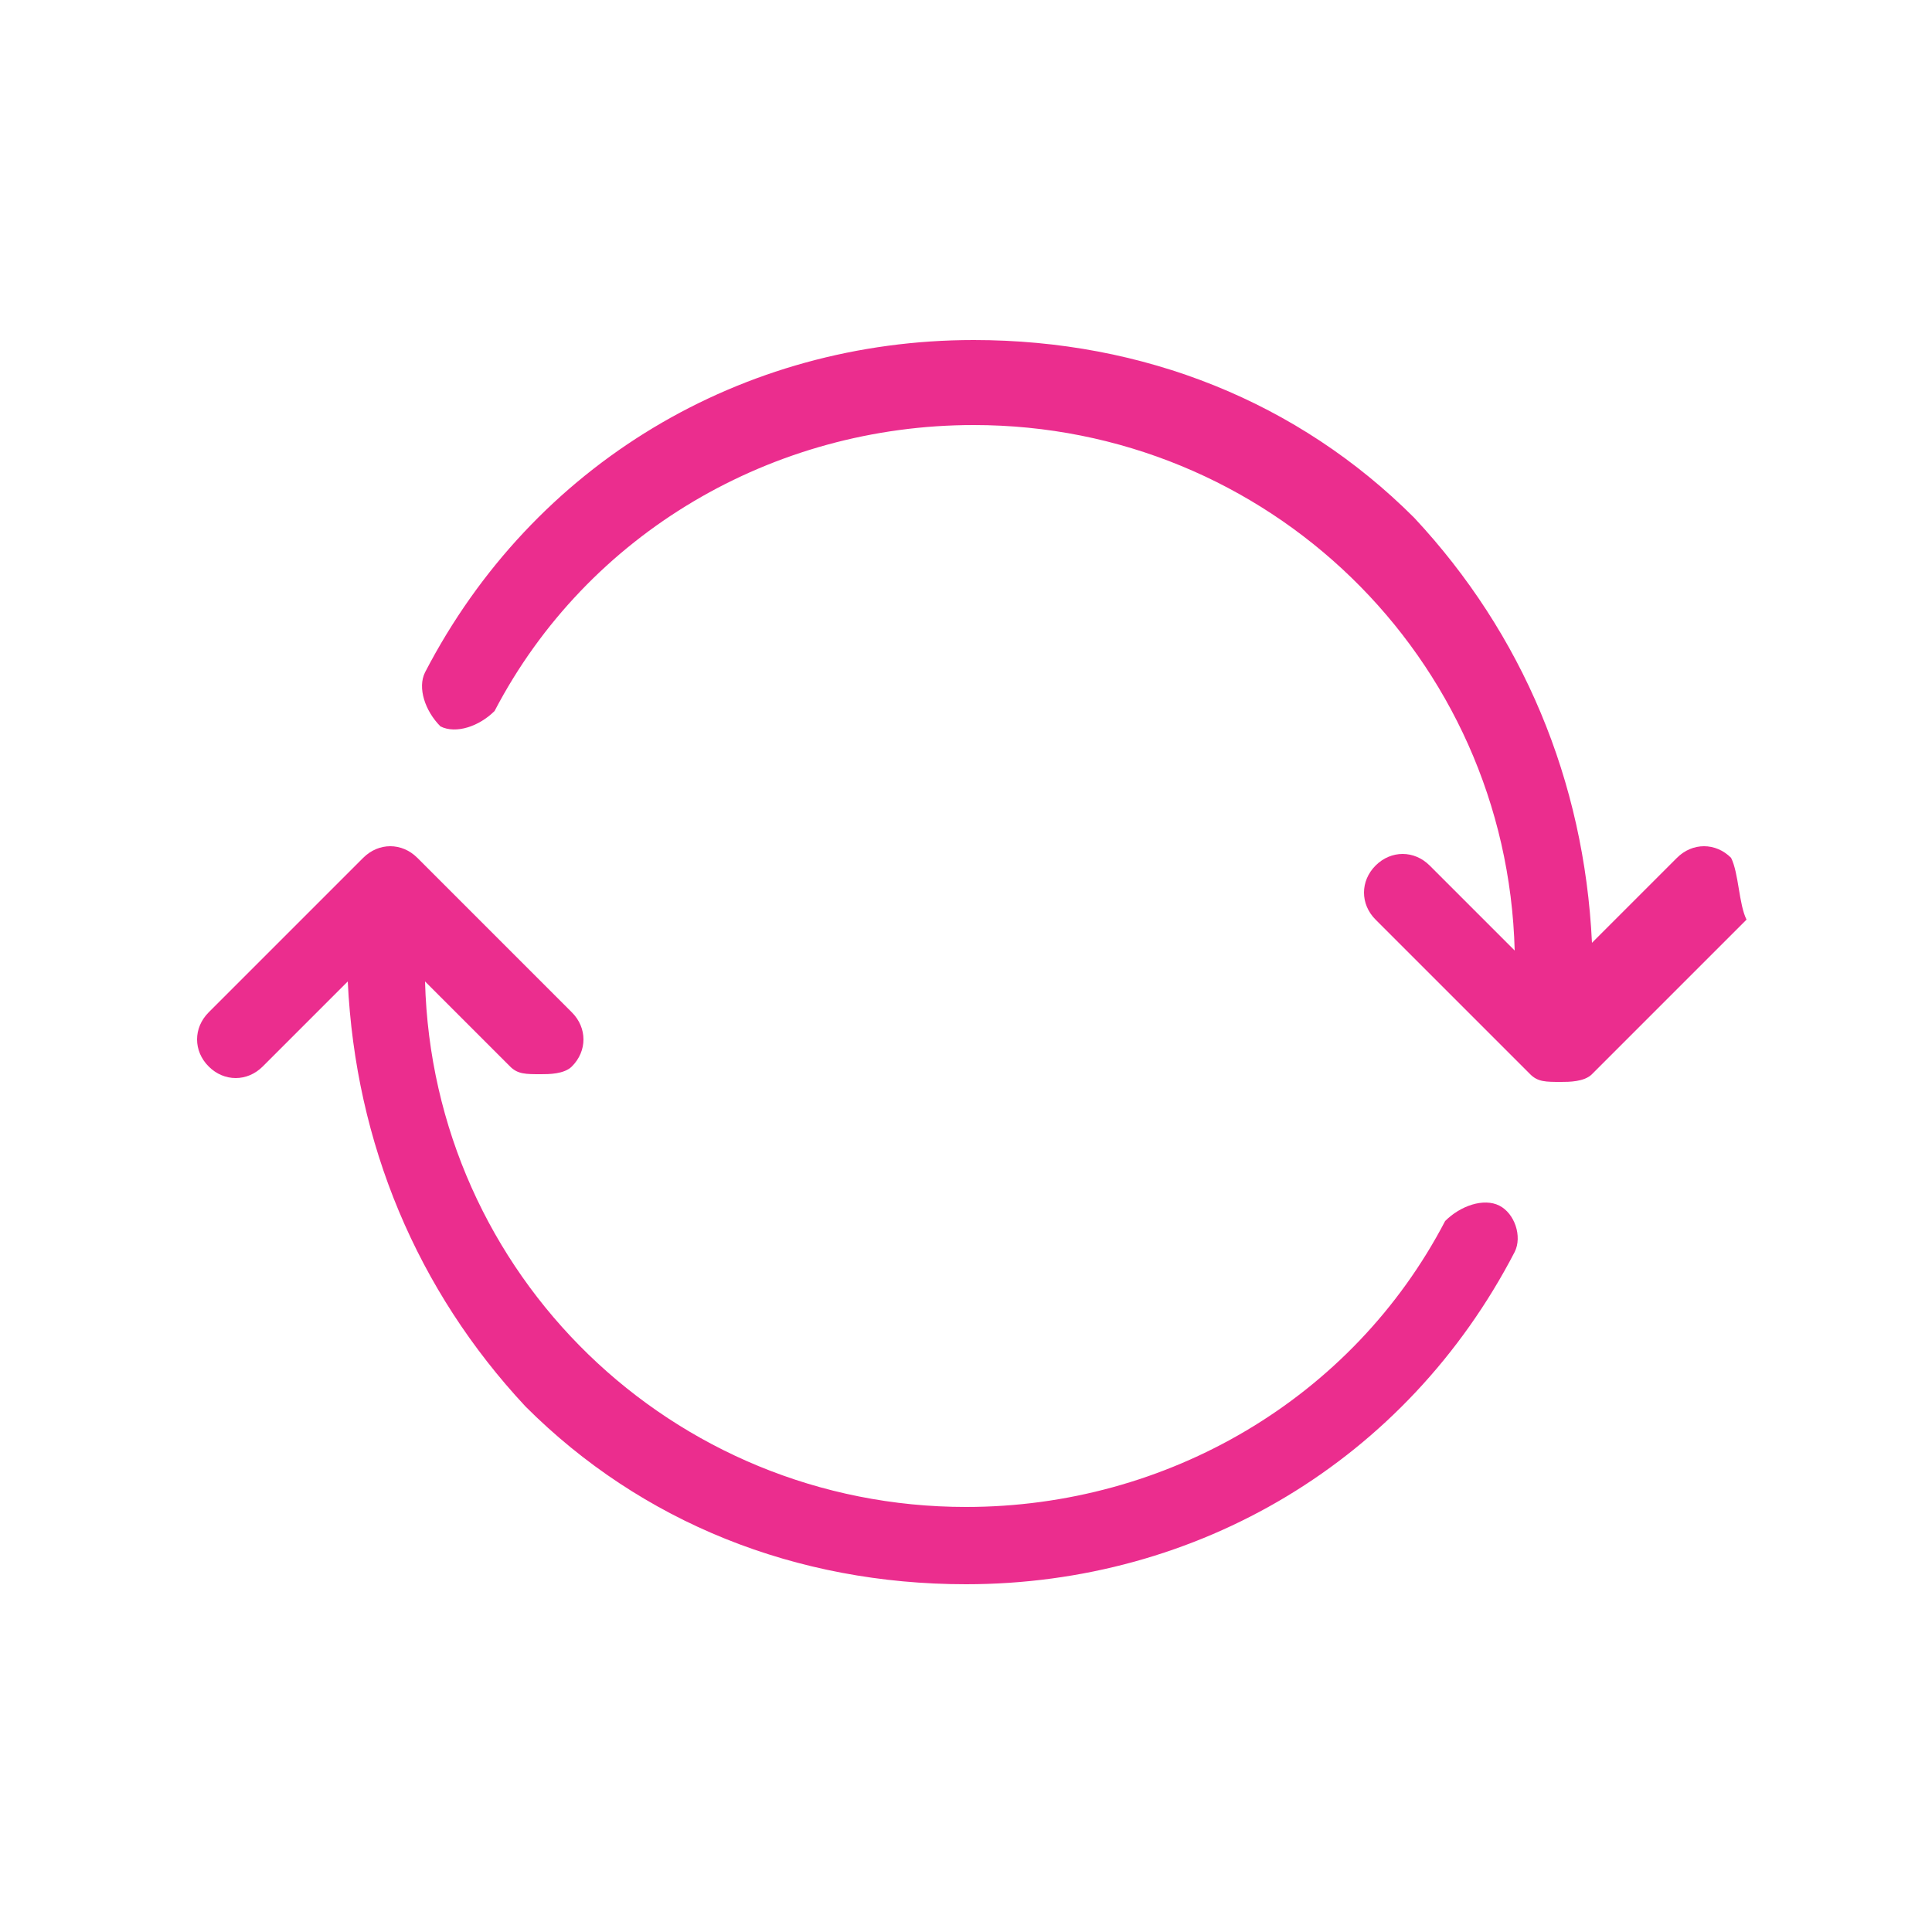 <?xml version="1.0" encoding="utf-8"?>
<!-- Generator: Adobe Illustrator 27.7.0, SVG Export Plug-In . SVG Version: 6.00 Build 0)  -->
<svg version="1.1" id="Layer_1" xmlns="http://www.w3.org/2000/svg" xmlns:xlink="http://www.w3.org/1999/xlink" x="0px" y="0px"
	 viewBox="0 0 25 25" style="enable-background:new 0 0 25 25;" xml:space="preserve">
<style type="text/css">
	.st0{fill:#EB2D8E;}
</style>
<g transform="translate(80 2080)">
	<path class="st0" d="M-57.6-2068.9c-0.2-0.2-0.5-0.2-0.7,0l-1.1,1.1c-0.1-2.1-0.9-4-2.3-5.5c-1.5-1.5-3.5-2.3-5.7-2.3
		c-3,0-5.7,1.6-7.1,4.3c-0.1,0.2,0,0.5,0.2,0.7c0.2,0.1,0.5,0,0.7-0.2c1.2-2.3,3.6-3.7,6.2-3.7c3.8,0,6.9,3,7,6.8l-1.1-1.1
		c-0.2-0.2-0.5-0.2-0.7,0c-0.2,0.2-0.2,0.5,0,0.7l2,2c0.1,0.1,0.2,0.1,0.4,0.1c0.1,0,0.3,0,0.4-0.1l2-2
		C-57.5-2068.3-57.5-2068.7-57.6-2068.9L-57.6-2068.9z"/>
	<path class="st0" d="M-60.6-2064.4c-0.2-0.1-0.5,0-0.7,0.2c-1.2,2.3-3.6,3.7-6.2,3.7c-3.8,0-6.9-3-7-6.8l1.1,1.1
		c0.1,0.1,0.2,0.1,0.4,0.1c0.1,0,0.3,0,0.4-0.1c0.2-0.2,0.2-0.5,0-0.7l-2-2c-0.2-0.2-0.5-0.2-0.7,0l-2,2c-0.2,0.2-0.2,0.5,0,0.7
		c0.2,0.2,0.5,0.2,0.7,0l1.1-1.1c0.1,2.1,0.9,4,2.3,5.5c1.5,1.5,3.5,2.3,5.7,2.3c3,0,5.7-1.6,7.1-4.3
		C-60.3-2064-60.4-2064.3-60.6-2064.4L-60.6-2064.4z"/>
</g>
</svg>
